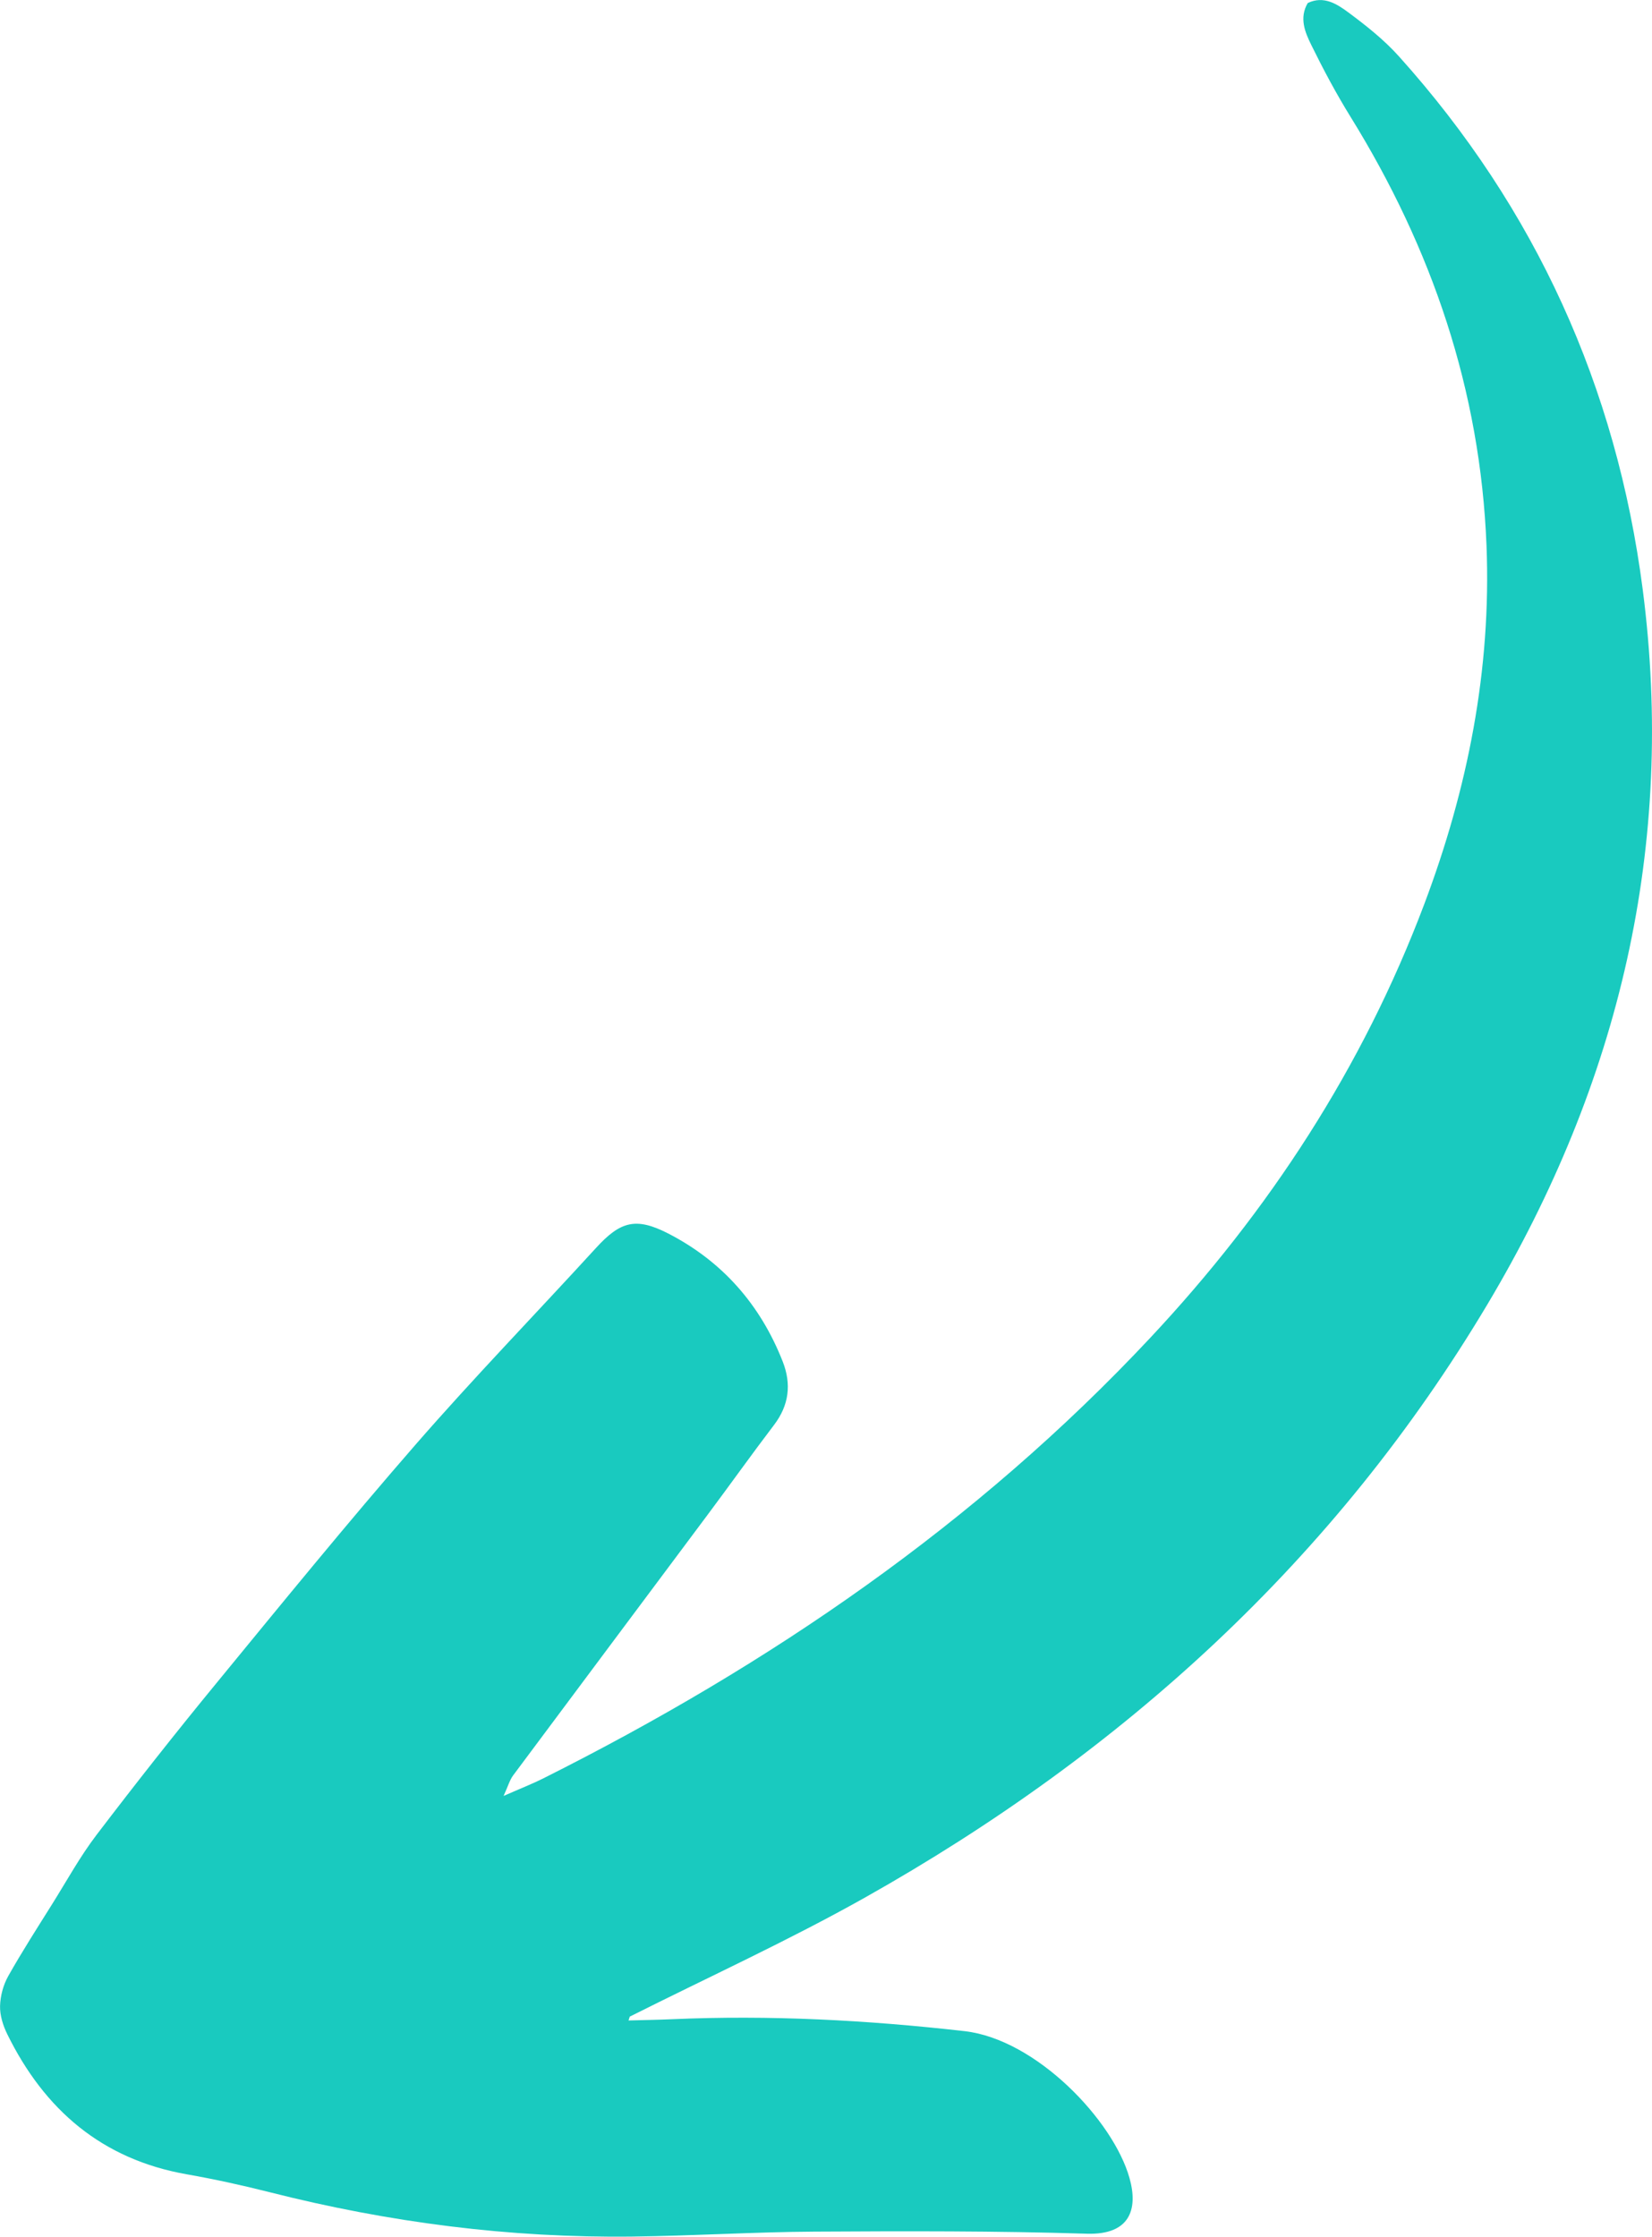 <?xml version="1.0" encoding="UTF-8"?><svg id="Layer_2" xmlns="http://www.w3.org/2000/svg" viewBox="0 0 277.21 375.18"><defs><style>.cls-1{fill:#19cabf;stroke-width:0px;}</style></defs><g id="Design"><path class="cls-1" d="M105.65,338.28c13.17-6.62,26.61-12.75,39.45-19.96,43.25-24.32,78.98-56.71,104.56-99.64,22.05-37.01,31.56-76.88,25.99-119.82-4.4-33.93-17.96-63.88-40.9-89.4-2.5-2.78-5.5-5.16-8.51-7.39-1.9-1.4-4.12-2.85-6.8-1.56-1.47,2.52-.45,4.91.61,7.06,2.02,4.11,4.19,8.18,6.6,12.07,13.64,22.05,21.76,45.84,22.79,71.87.82,20.8-3.14,40.79-10.46,60.19-10.34,27.39-26.02,51.42-45.97,72.71-29.18,31.15-63.81,54.83-101.8,73.87-1.89.95-3.87,1.72-6.71,2.97.77-1.68,1.03-2.67,1.6-3.44,10.87-14.6,21.78-29.16,32.66-43.75,3.73-4.99,7.34-10.07,11.11-15.02,2.54-3.33,2.96-6.86,1.47-10.66-3.75-9.54-10.13-16.81-19.24-21.49-5.43-2.78-8.03-2-12.09,2.44-10.07,11.01-20.47,21.73-30.27,32.98-11.41,13.1-22.39,26.57-33.41,40-6.87,8.36-13.57,16.86-20.13,25.47-2.77,3.63-4.99,7.69-7.42,11.57-2.51,4.01-5.08,8-7.4,12.12-.83,1.48-1.33,3.33-1.37,5.02-.04,1.57.5,3.28,1.21,4.72,6.24,12.69,15.9,21.01,30.15,23.51,4.66.82,9.3,1.84,13.89,3,19.98,5.07,40.26,7.69,60.87,7.44,10.17-.12,20.33-.77,30.5-.83,15.25-.09,30.51-.13,45.75.35,7.14.22,8.66-4,7.15-9.35-2.73-9.68-15.64-23.26-27.69-24.63-16.36-1.86-32.67-2.72-49.1-2-2.42.11-4.85.14-7.27.21.07-.21.13-.42.2-.63Z"/></g></svg>